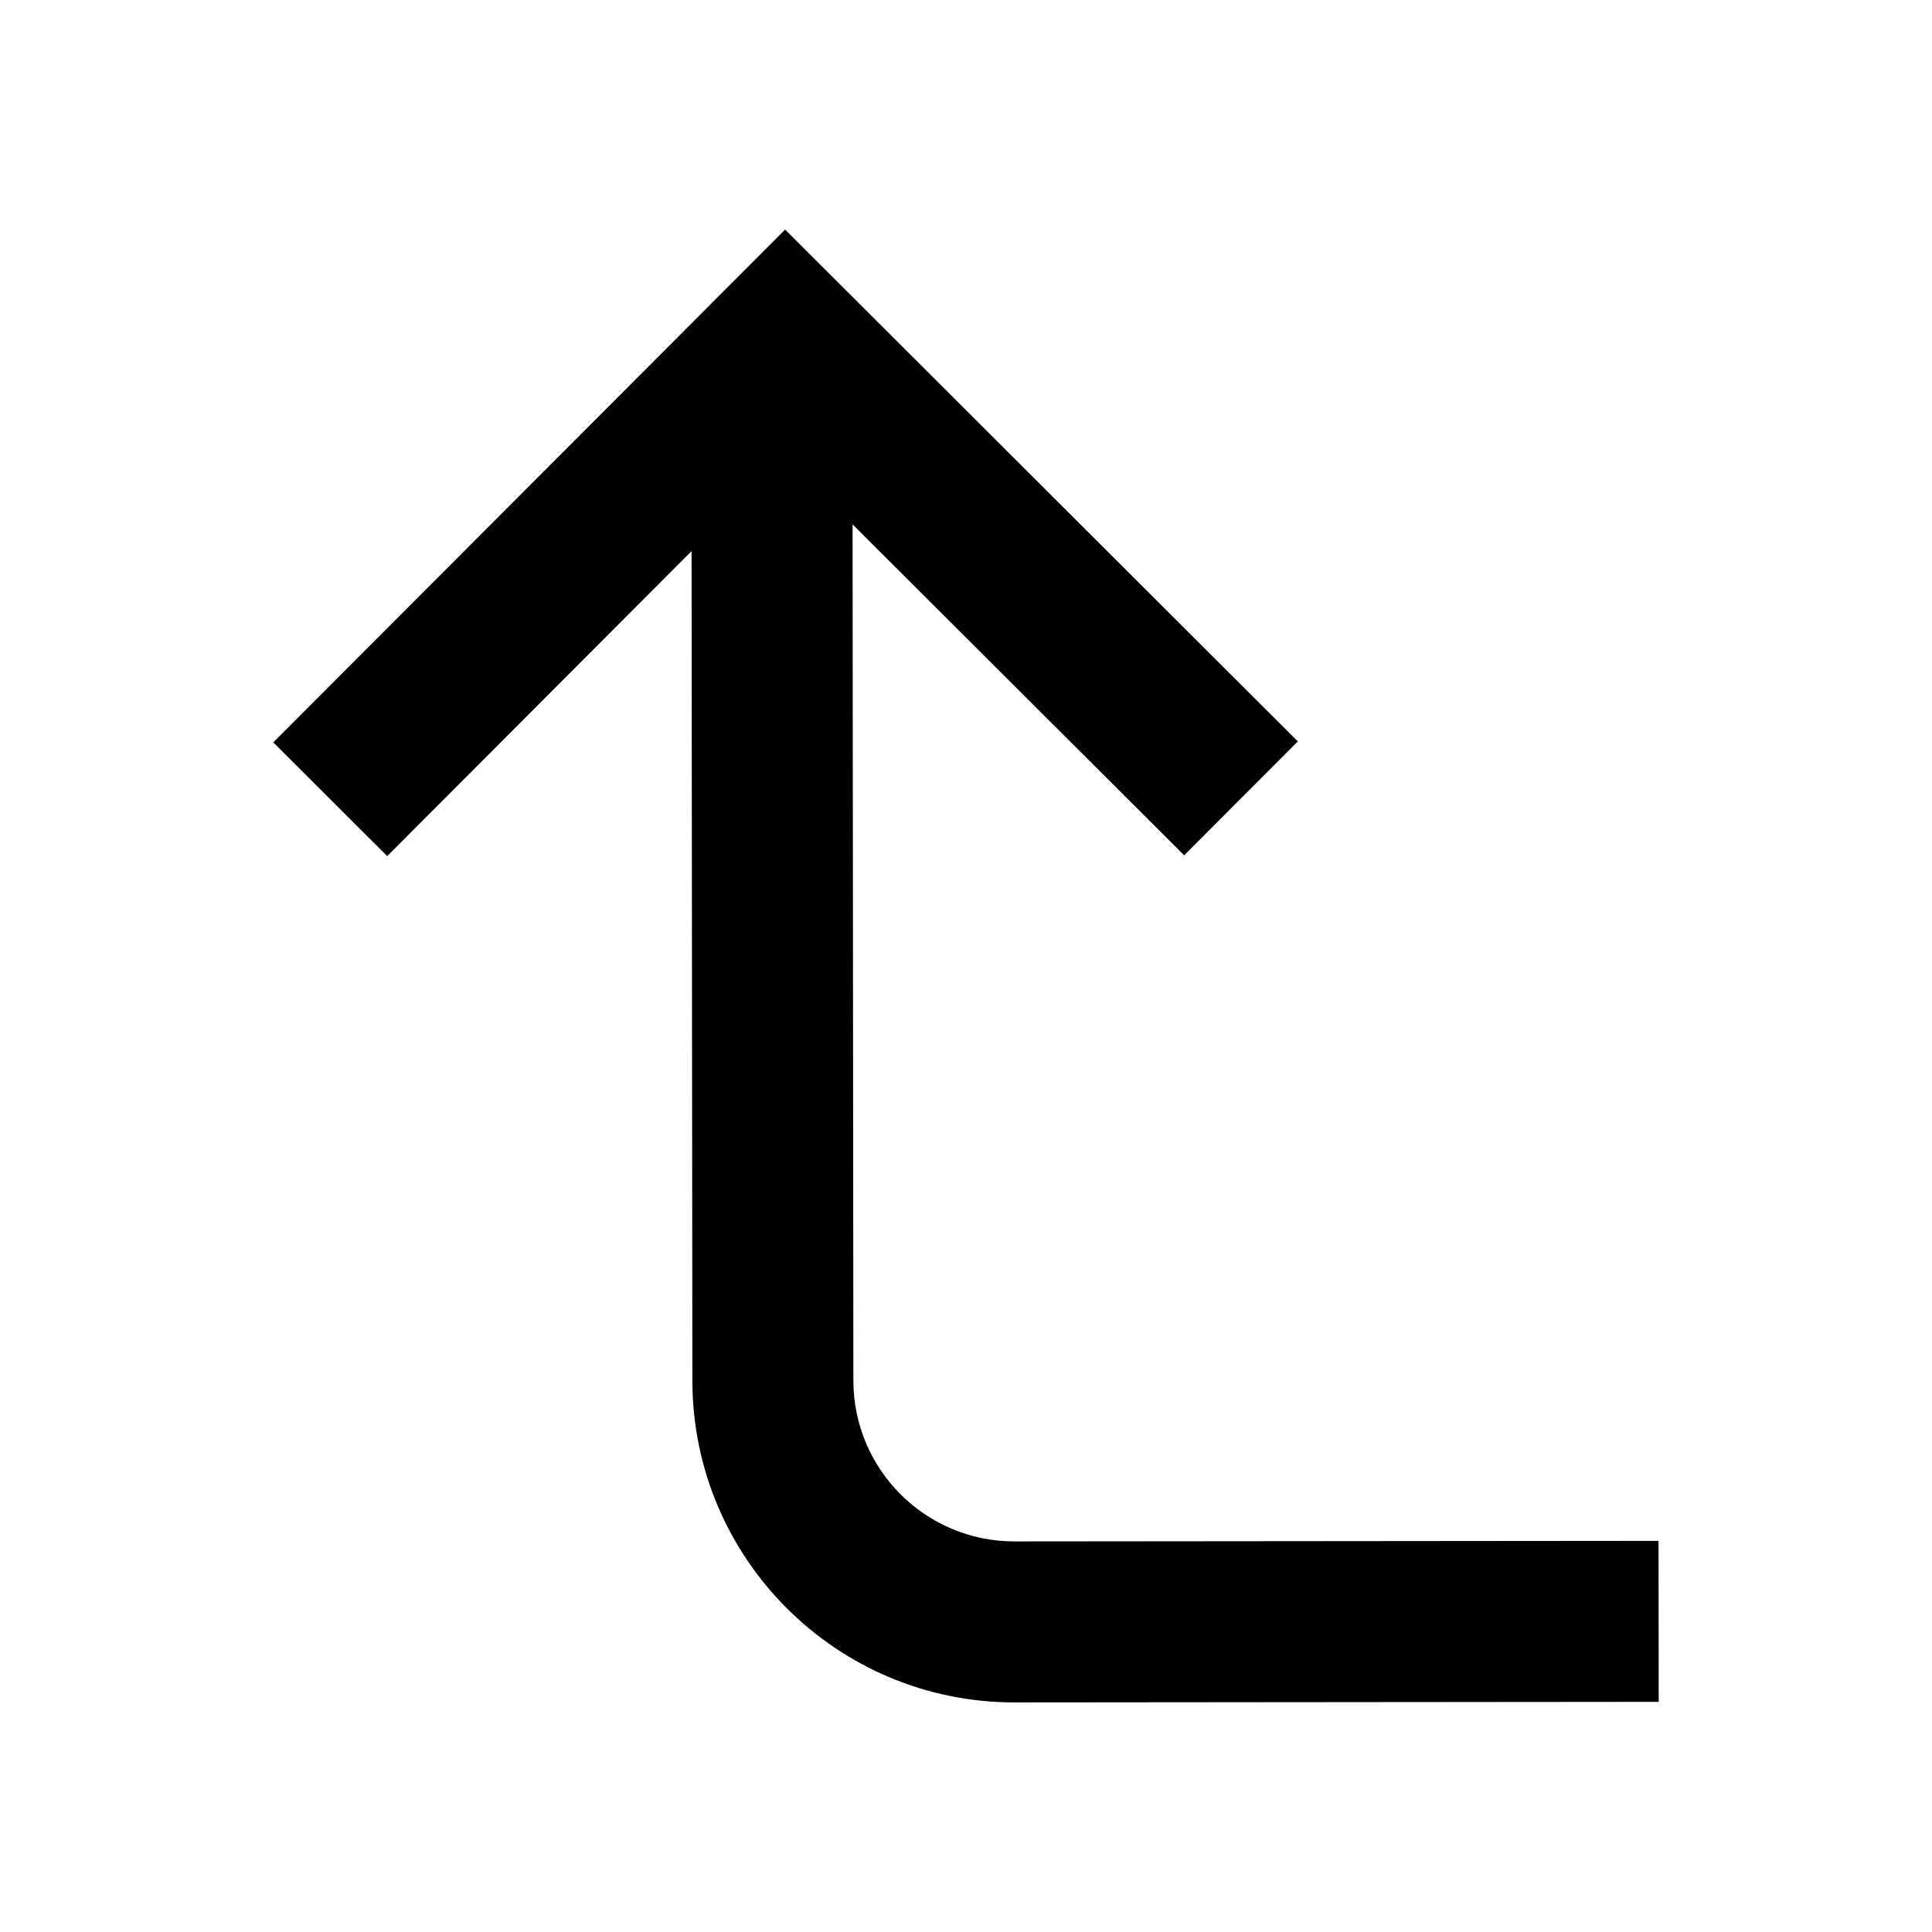 <?xml version="1.0" encoding="utf-8"?><!-- Скачано с сайта svg4.ru / Downloaded from svg4.ru -->
<svg width="800px" height="800px" viewBox="0 0 24 24" fill="none" xmlns="http://www.w3.org/2000/svg">
<path d="M14.71 10.625L16.122 9.21L9.753 2.852L3.395 9.222L4.81 10.635L8.591 6.846L8.601 17.152C8.603 19.361 10.395 21.15 12.604 21.148L20.605 21.141L20.603 19.141L12.603 19.148C11.498 19.149 10.602 18.255 10.601 17.15L10.591 6.514L14.71 10.625Z" fill="#000000"/>
</svg>